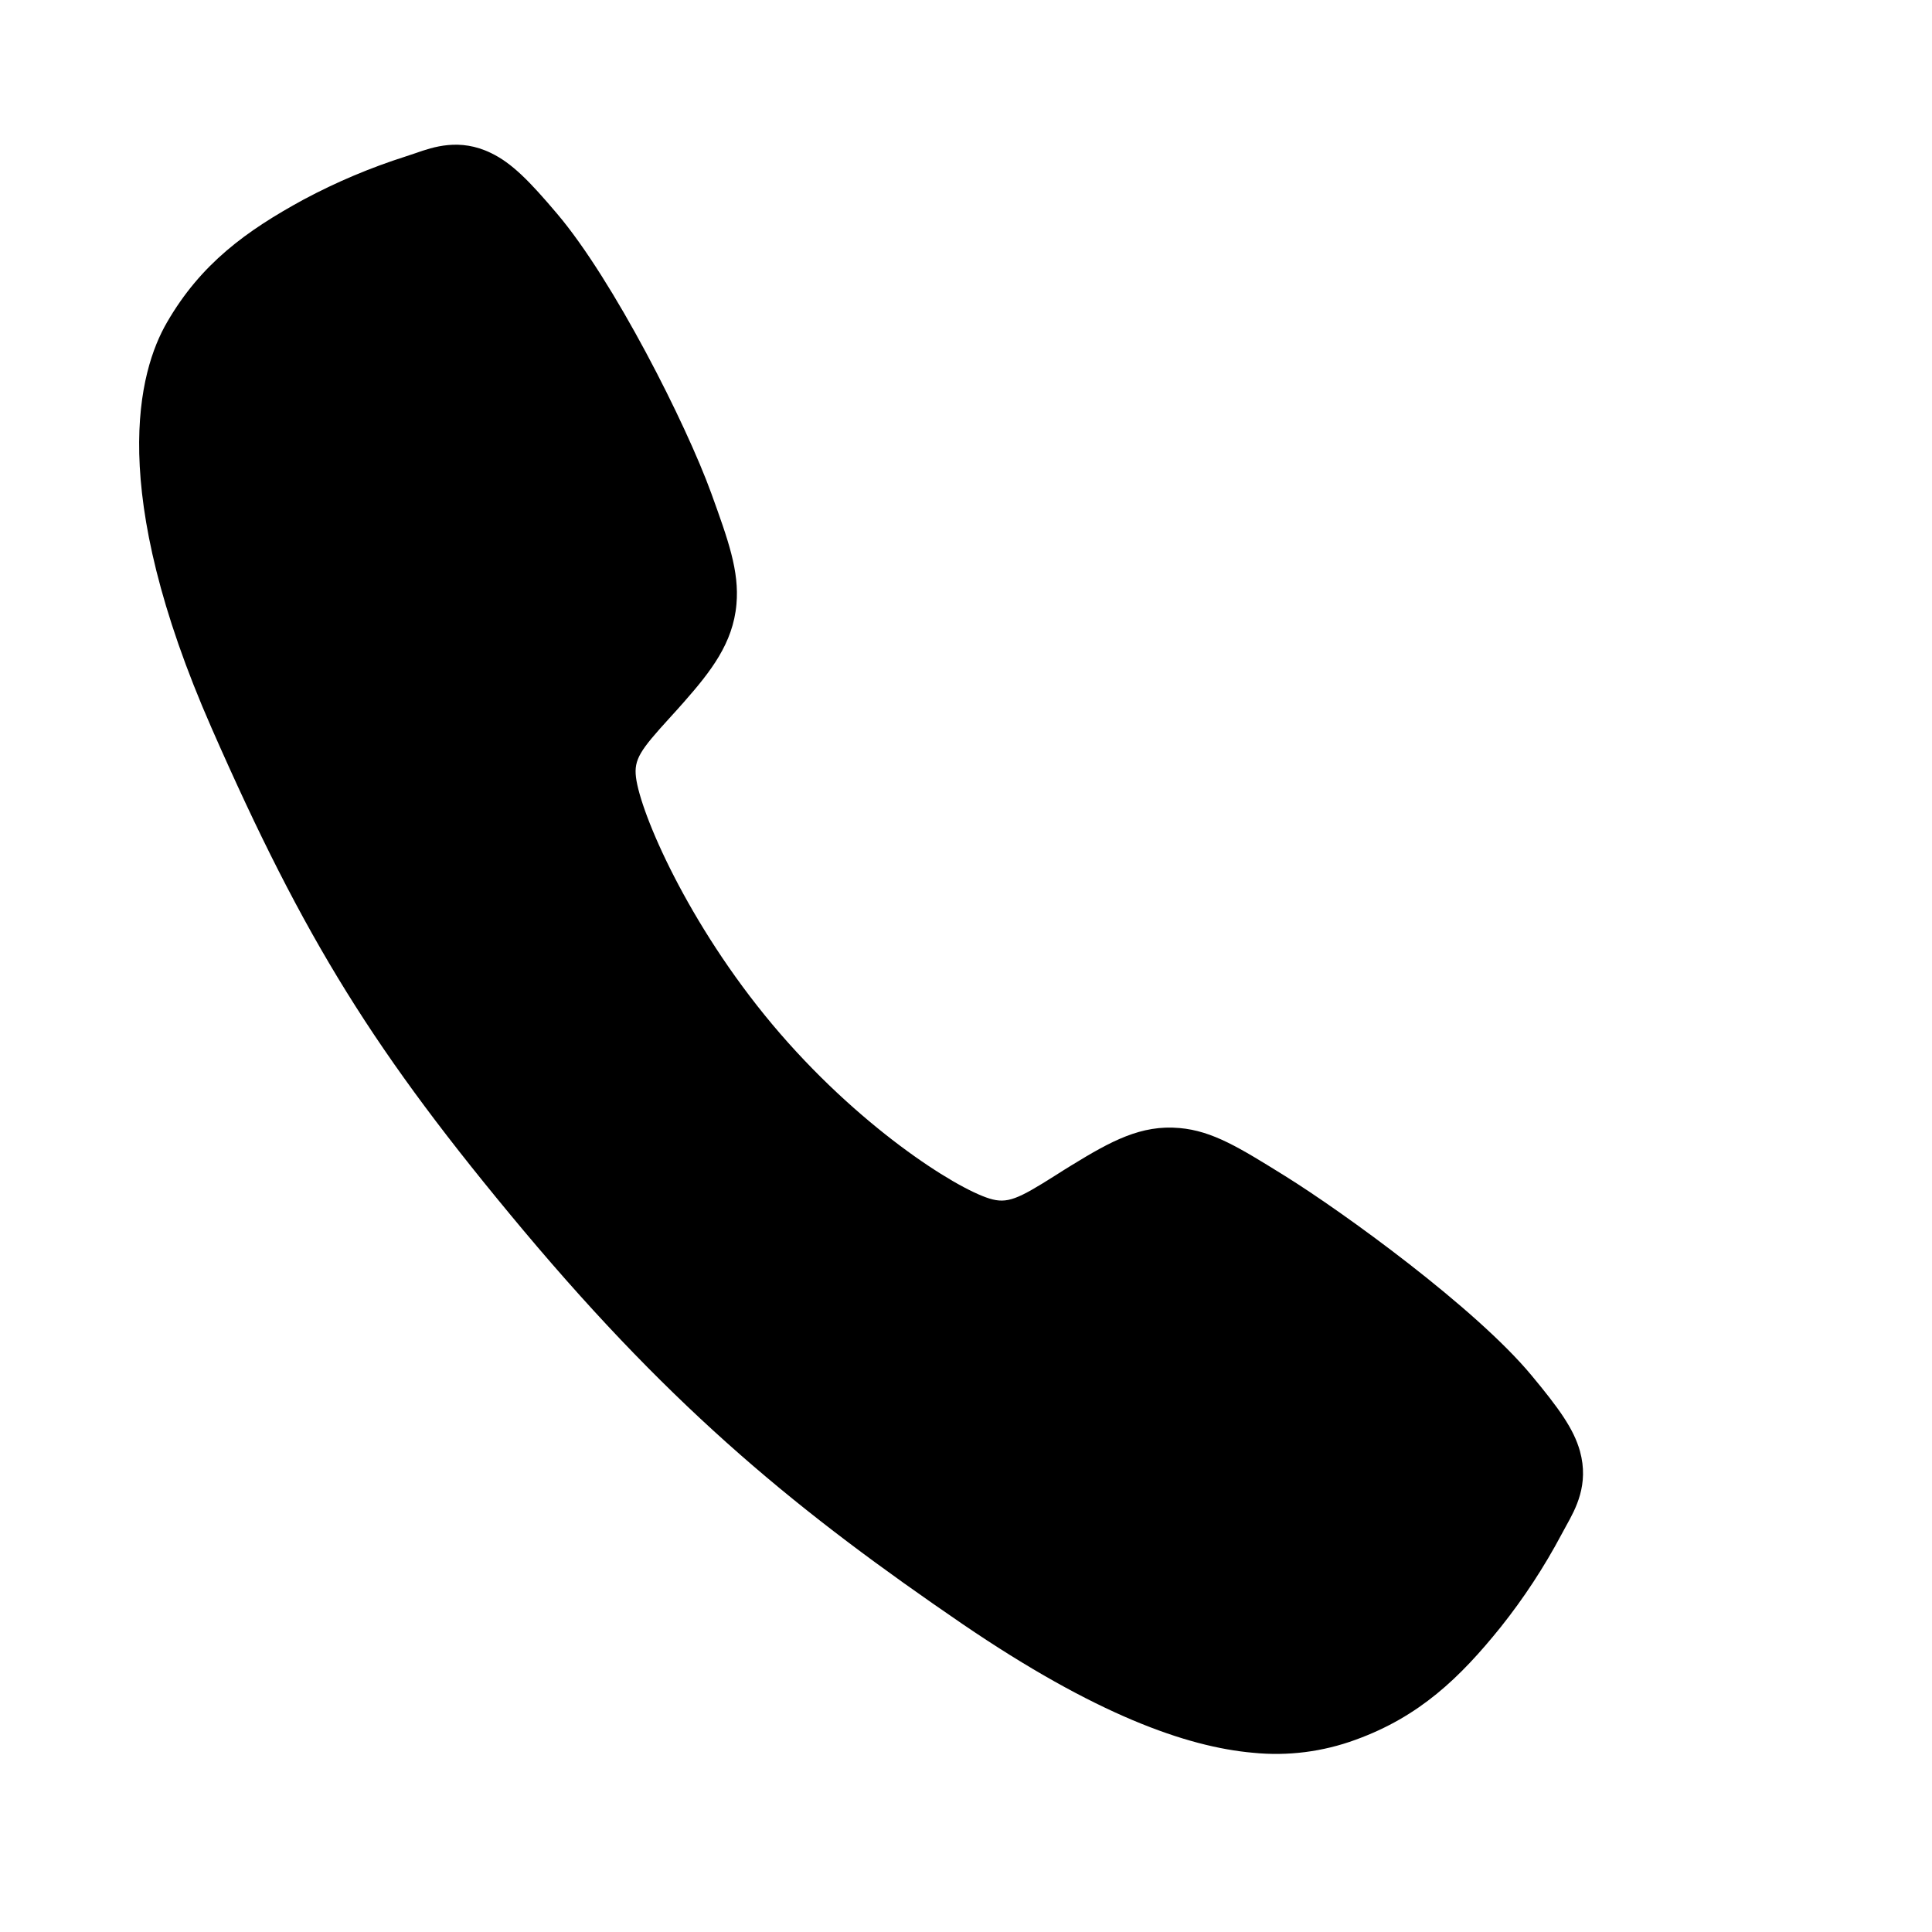 <svg width="22" height="22" viewBox="0 0 22 22" fill="none" xmlns="http://www.w3.org/2000/svg">
<g clip-path="url(#clip0_18243_1054)">
<path d="M14.268 19.959C13.511 19.892 12.473 19.524 10.96 18.493C9.121 17.235 7.712 16.099 5.958 14.008C4.266 11.987 3.47 10.706 2.41 8.292C1.213 5.567 1.578 4.227 1.902 3.67C2.288 3.003 2.803 2.629 3.458 2.272C3.83 2.073 4.219 1.909 4.621 1.781C4.662 1.768 4.699 1.755 4.732 1.744C4.932 1.674 5.234 1.569 5.59 1.742C5.828 1.856 6.031 2.064 6.344 2.434C6.987 3.192 7.812 4.825 8.099 5.616C8.292 6.15 8.42 6.502 8.386 6.881C8.347 7.325 8.093 7.647 7.789 7.993C7.732 8.058 7.676 8.12 7.621 8.18C7.292 8.541 7.217 8.647 7.242 8.851C7.293 9.261 7.831 10.515 8.796 11.667C9.762 12.819 10.871 13.526 11.267 13.648C11.471 13.711 11.592 13.654 12.019 13.384C12.08 13.345 12.143 13.305 12.209 13.265C12.65 12.995 12.995 12.806 13.429 12.845L13.431 12.845C13.809 12.878 14.117 13.071 14.628 13.388C15.294 13.802 16.804 14.895 17.44 15.662C17.75 16.035 17.92 16.27 17.991 16.524C18.097 16.906 17.94 17.184 17.837 17.37C17.82 17.401 17.801 17.435 17.781 17.473C17.583 17.845 17.352 18.198 17.089 18.528C16.622 19.108 16.162 19.548 15.436 19.811C15.063 19.948 14.664 19.999 14.268 19.959Z" fill="black"/>
</g>
<defs>
<clipPath id="clip0_18243_1054">
<rect width="19.93" height="19.93" fill="white" transform="translate(1.766) rotate(5.085)"/>
</clipPath>
</defs>
</svg>

